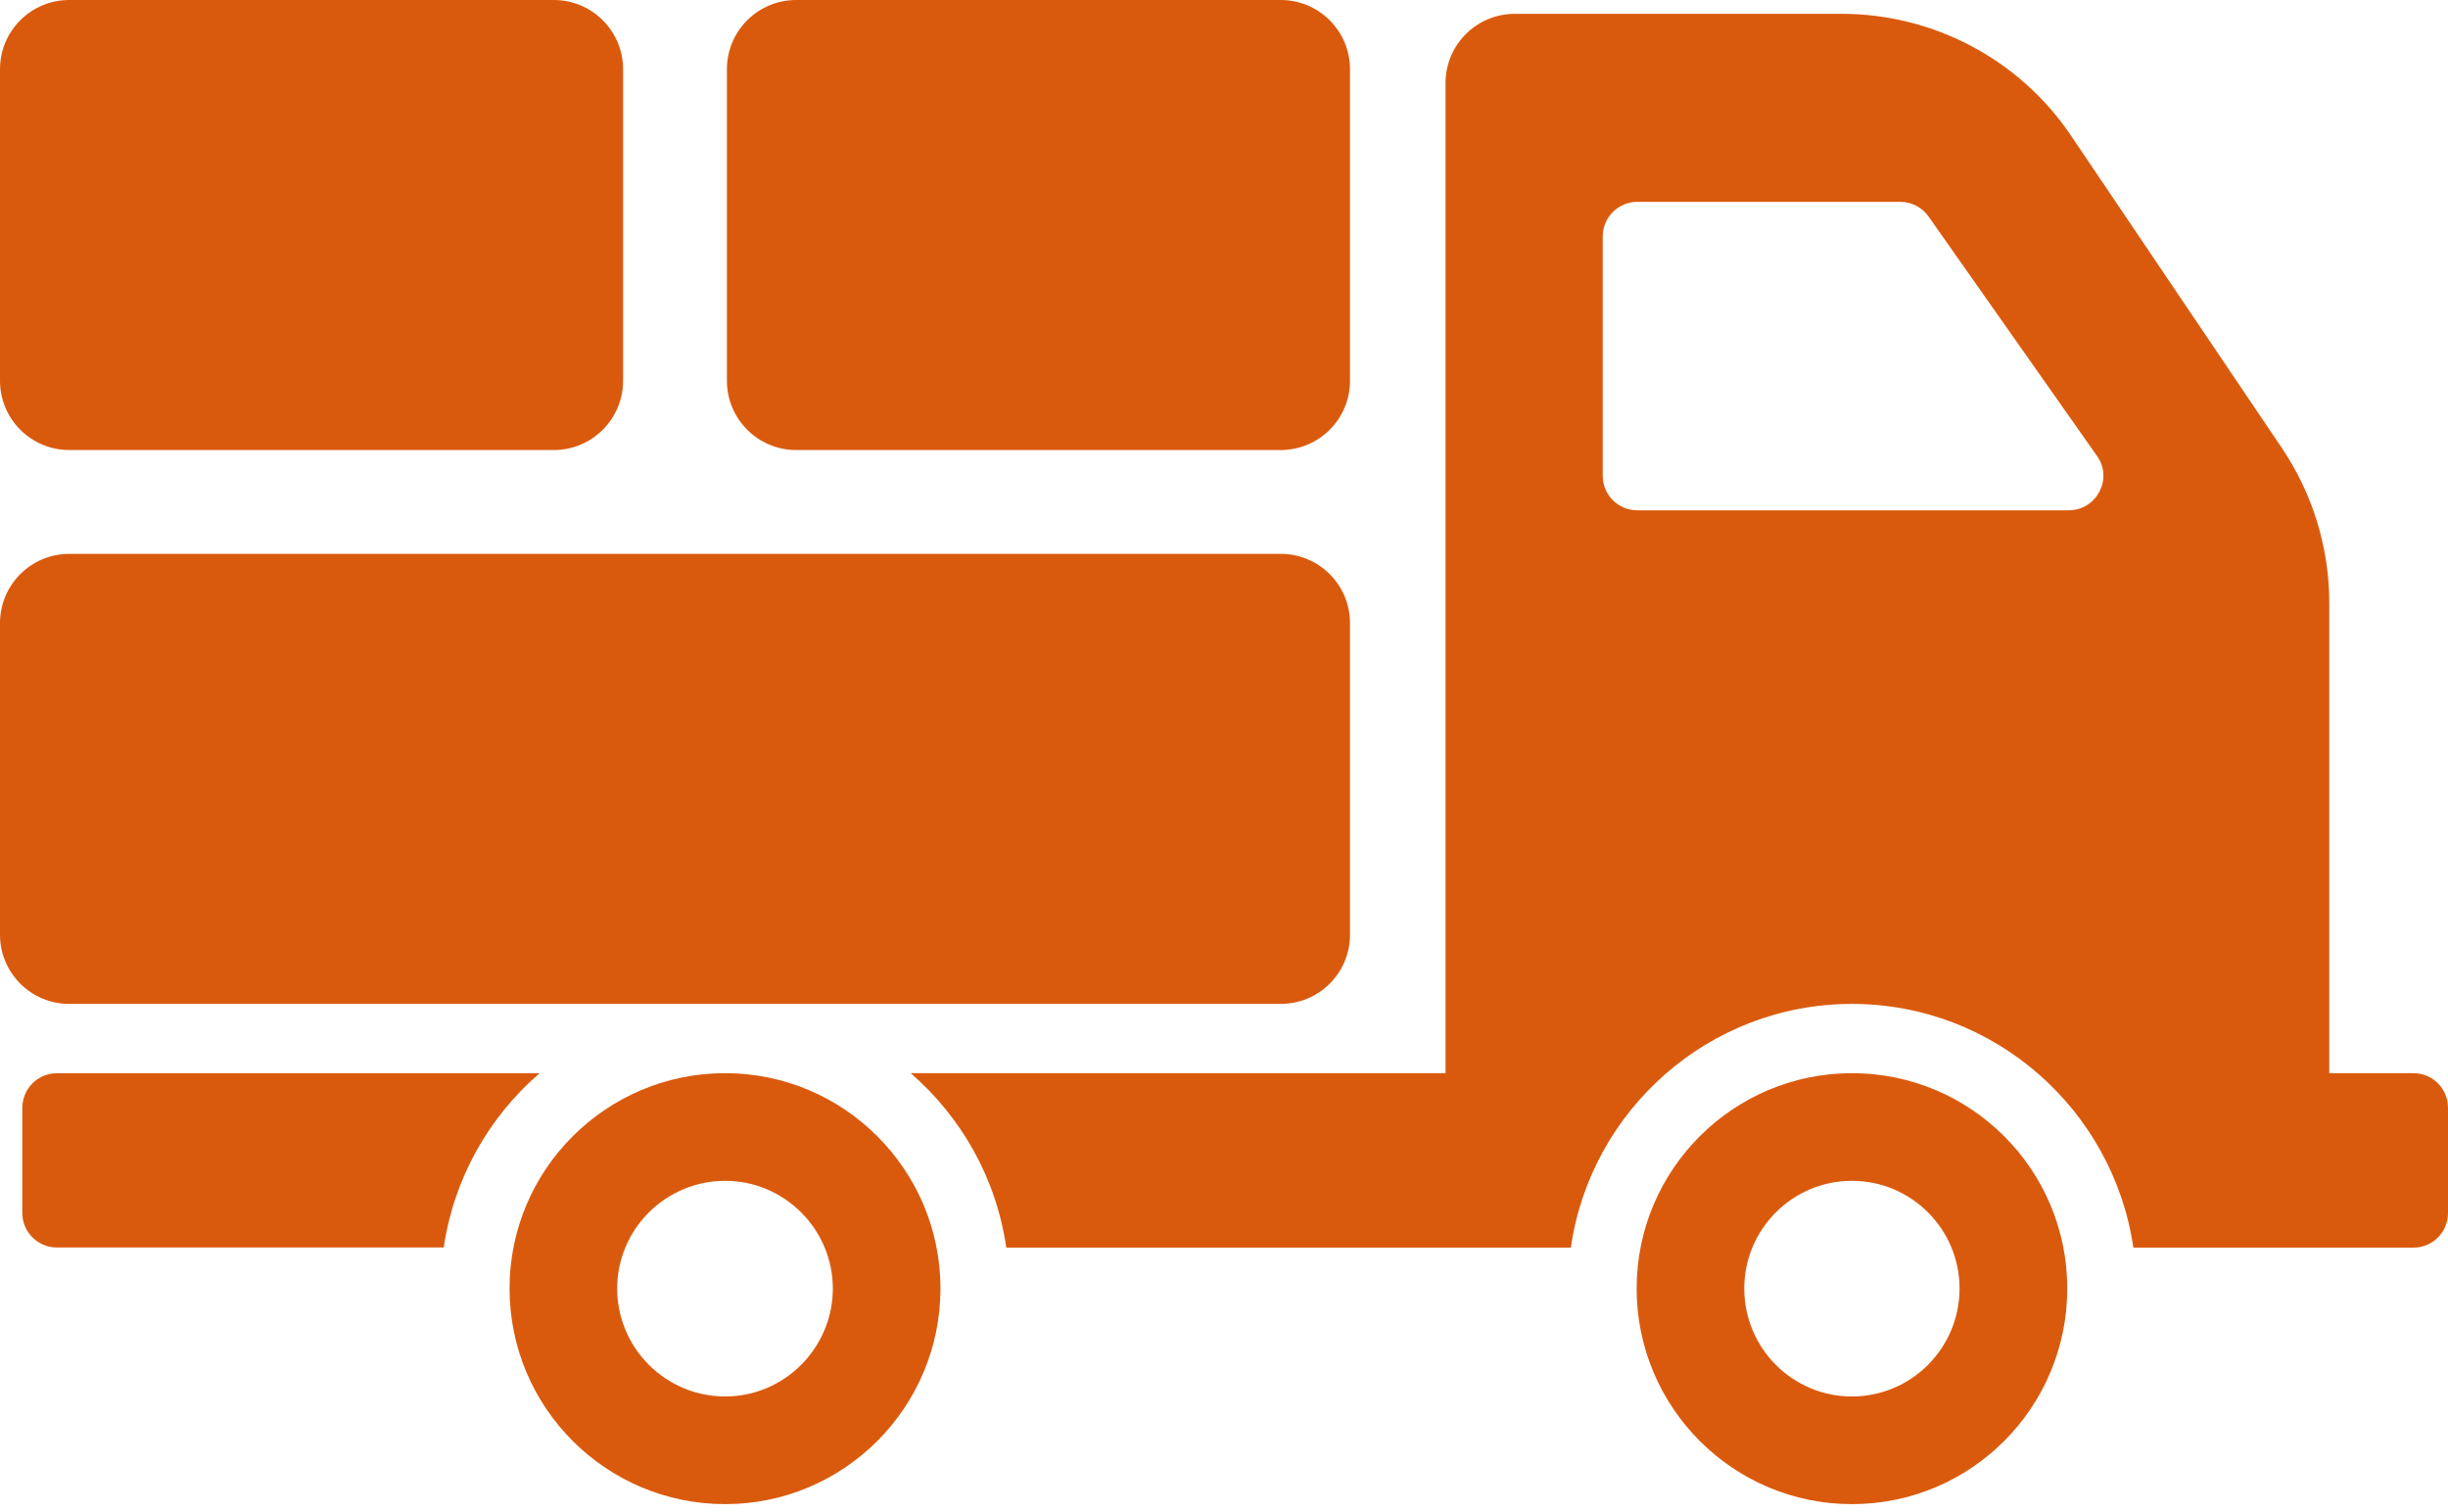 <svg width="34" height="21" viewBox="0 0 34 21" fill="none" xmlns="http://www.w3.org/2000/svg">
<path d="M10.072 14.904C8.418 14.904 7.077 16.245 7.077 17.894C7.077 19.548 8.418 20.889 10.072 20.889C11.721 20.889 13.062 19.548 13.062 17.894C13.062 16.245 11.721 14.904 10.072 14.904ZM10.072 19.394C9.245 19.394 8.572 18.721 8.572 17.894C8.572 17.072 9.245 16.399 10.072 16.399C10.894 16.399 11.567 17.072 11.567 17.894C11.567 18.721 10.894 19.394 10.072 19.394ZM7.494 14.905H0.79C0.525 14.905 0.31 15.12 0.31 15.386V16.845C0.31 17.11 0.525 17.325 0.79 17.325H6.163C6.304 16.363 6.79 15.512 7.494 14.905ZM25.721 14.904C24.072 14.904 22.731 16.245 22.731 17.894C22.731 19.548 24.072 20.889 25.721 20.889C27.375 20.889 28.712 19.548 28.712 17.894C28.712 16.245 27.375 14.904 25.721 14.904ZM25.721 19.394C24.894 19.394 24.226 18.721 24.226 17.894C24.226 17.072 24.894 16.399 25.721 16.399C26.548 16.399 27.216 17.072 27.216 17.894C27.216 18.721 26.548 19.394 25.721 19.394ZM33.519 14.904H32.351V8.37C32.351 7.606 32.12 6.856 31.692 6.221L28.765 1.885C28.053 0.827 26.856 0.192 25.577 0.192H21.039C20.51 0.192 20.077 0.62 20.077 1.154V14.904H12.649C13.351 15.514 13.837 16.361 13.976 17.327H21.817C22.091 15.418 23.736 13.942 25.721 13.942C27.707 13.942 29.351 15.418 29.63 17.327H33.519C33.789 17.327 34 17.11 34 16.846V15.385C34 15.12 33.788 14.904 33.519 14.904ZM28.731 7.087H22.74C22.476 7.087 22.26 6.875 22.26 6.606V3.284C22.26 3.019 22.476 2.803 22.74 2.803H26.389C26.548 2.803 26.697 2.88 26.784 3.005L29.125 6.332C29.351 6.649 29.12 7.087 28.731 7.087ZM17.788 13.942H0.962C0.43 13.942 0 13.512 0 12.981V8.654C0 8.123 0.43 7.692 0.962 7.692H17.788C18.32 7.692 18.75 8.123 18.75 8.654V12.981C18.75 13.512 18.32 13.942 17.788 13.942ZM7.692 6.25H0.962C0.43 6.25 0 5.819 0 5.288V0.962C0 0.43 0.43 0 0.962 0H7.692C8.223 0 8.654 0.43 8.654 0.962V5.288C8.654 5.819 8.223 6.25 7.692 6.25ZM17.788 6.25H11.058C10.527 6.25 10.096 5.819 10.096 5.288V0.962C10.096 0.43 10.527 5.5525e-05 11.058 5.5525e-05H17.788C18.32 5.5525e-05 18.75 0.431 18.75 0.962V5.288C18.75 5.819 18.32 6.25 17.788 6.25Z" fill="#da5a0d"/>
</svg>

